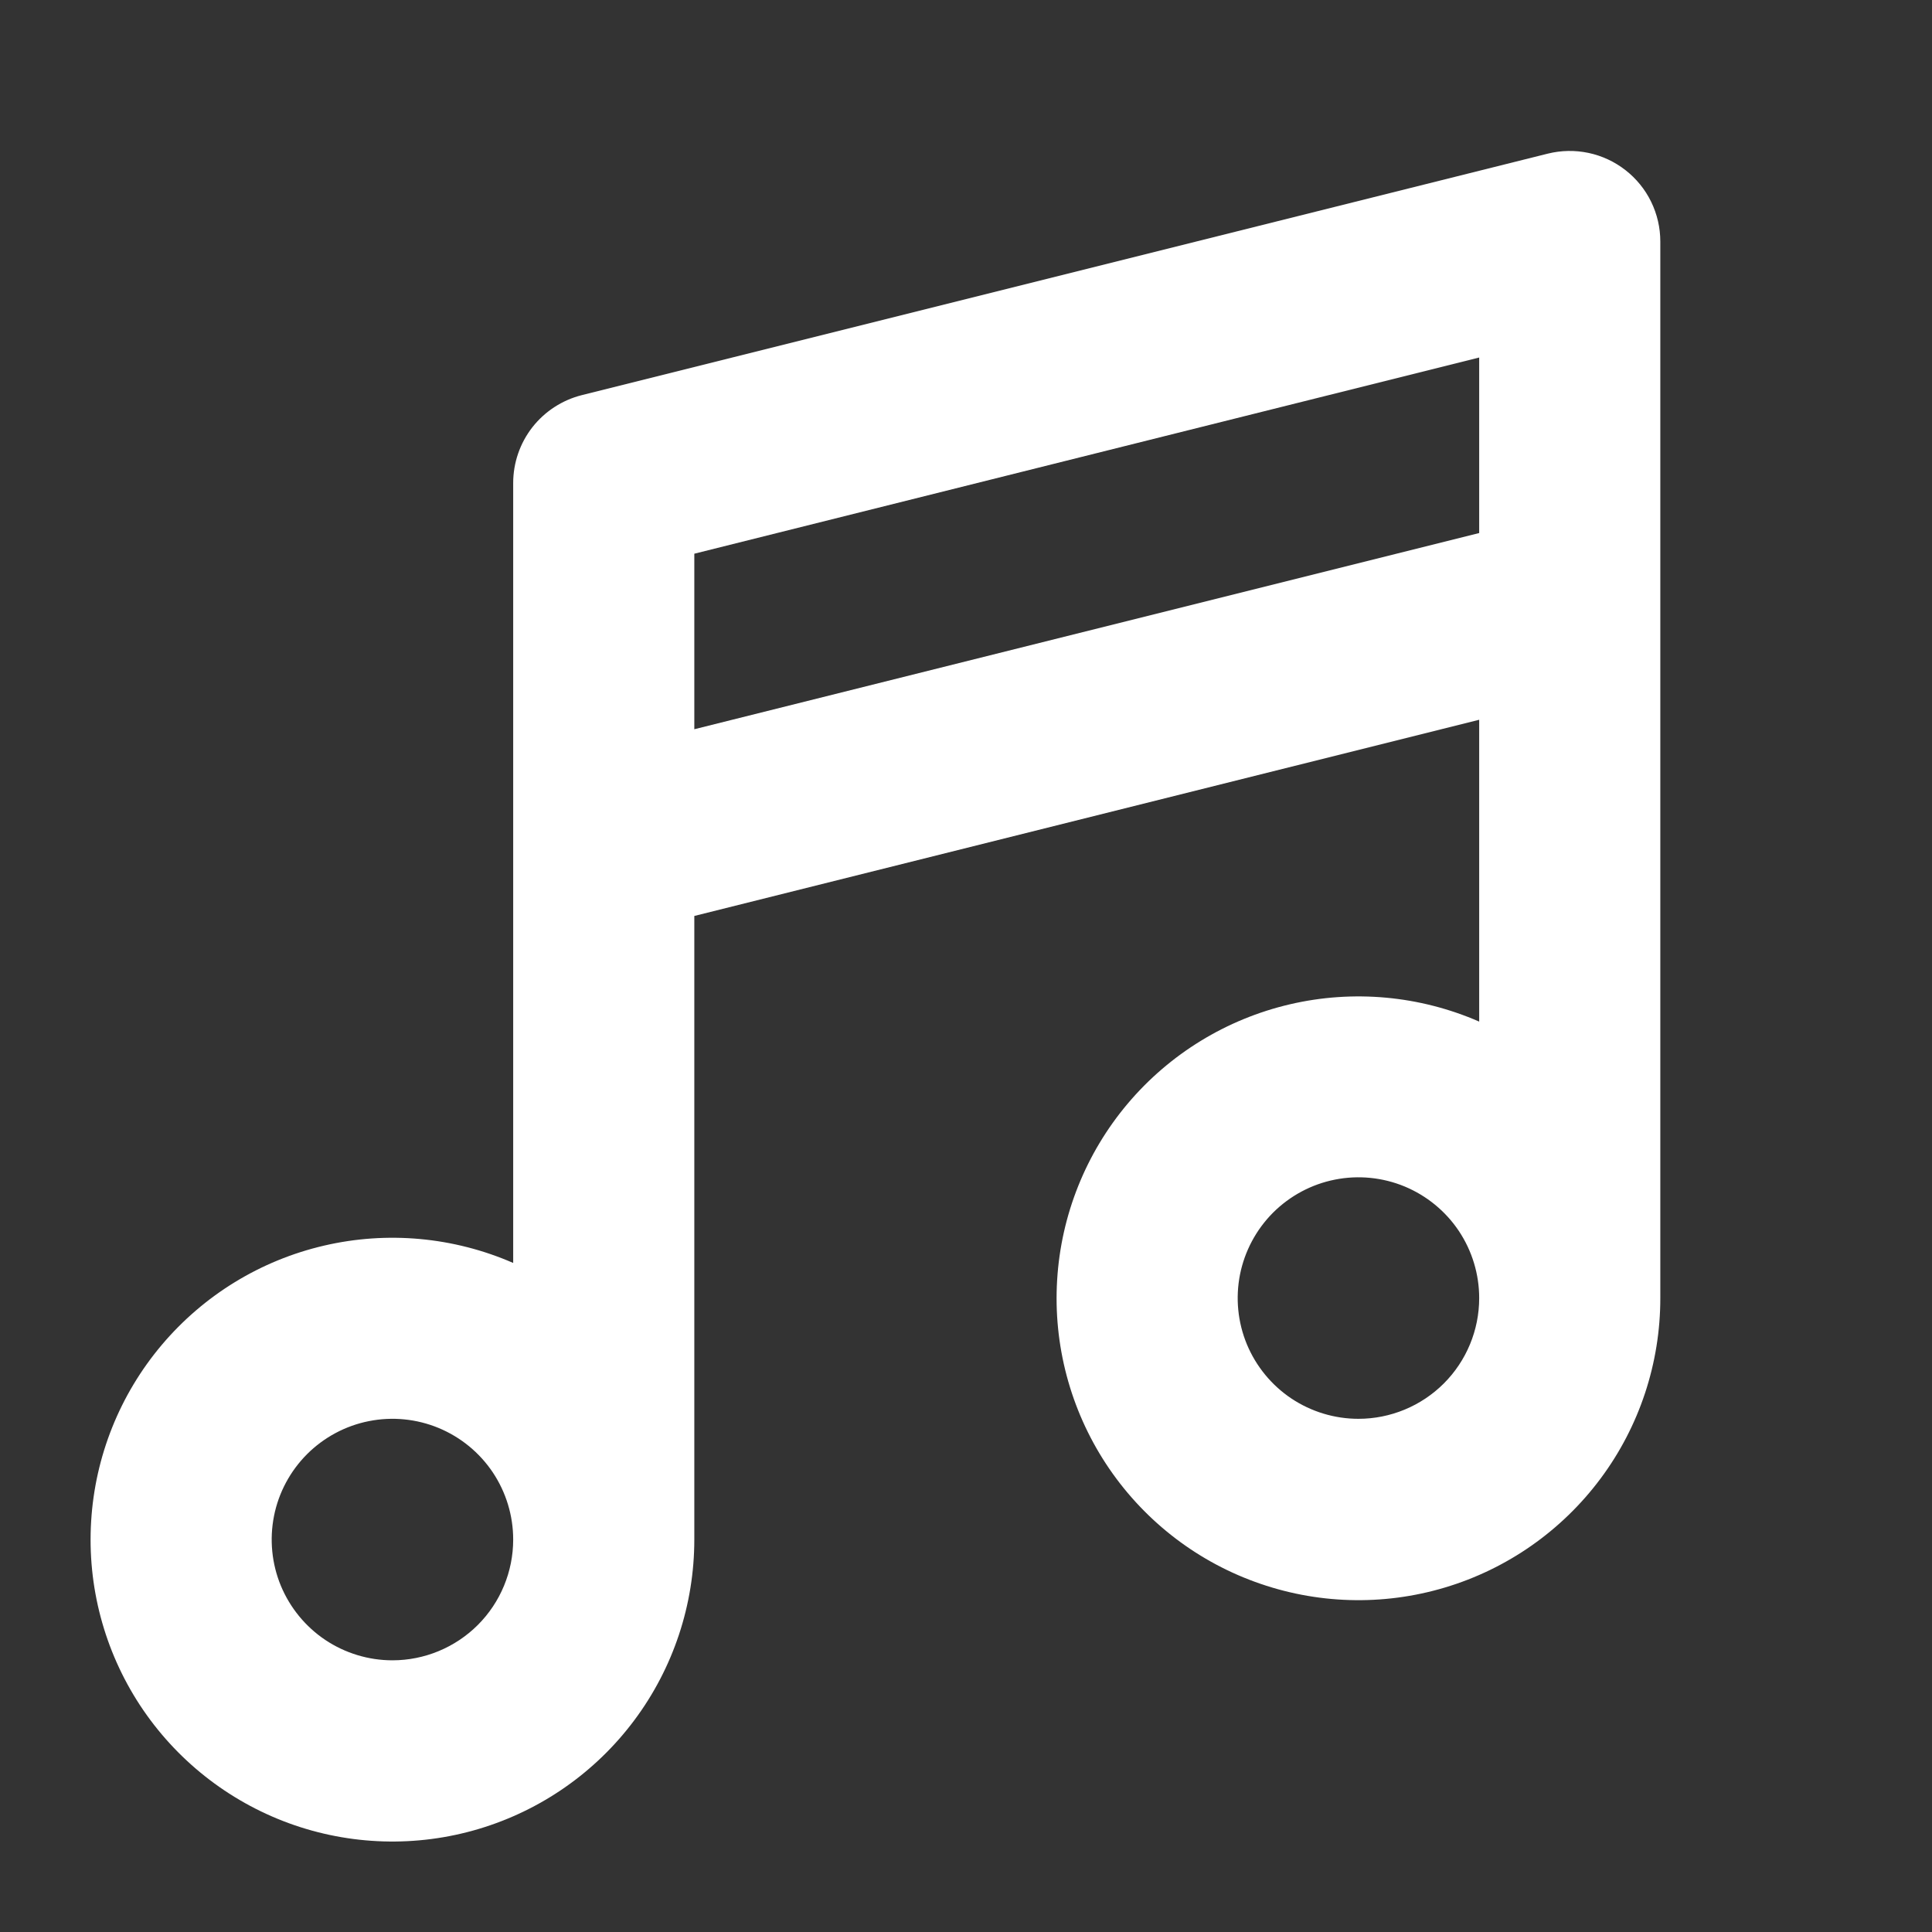 <?xml version="1.0" encoding="UTF-8"?> <svg xmlns="http://www.w3.org/2000/svg" width="40" height="40" viewBox="0 0 40 40" fill="none"><rect x="0" y="0" width="40" height="40" fill="#333333" stroke="none"/><path d="M33.653 3.522C33.429 3.347 33.167 3.225 32.889 3.166C32.61 3.107 32.322 3.112 32.045 3.181L12.045 8.181C11.64 8.283 11.28 8.517 11.022 8.846C10.765 9.176 10.625 9.582 10.625 10V26.148C9.391 25.61 8.017 25.484 6.706 25.79C5.395 26.095 4.218 26.816 3.35 27.844C2.481 28.872 1.968 30.154 1.887 31.497C1.805 32.841 2.159 34.175 2.896 35.301C3.634 36.427 4.715 37.284 5.979 37.747C7.243 38.209 8.623 38.251 9.912 37.866C11.202 37.481 12.333 36.69 13.137 35.61C13.941 34.531 14.375 33.221 14.375 31.875V18.964L30.625 14.902V21.151C29.391 20.613 28.017 20.487 26.706 20.793C25.395 21.099 24.218 21.819 23.349 22.848C22.481 23.876 21.968 25.158 21.887 26.501C21.805 27.845 22.16 29.179 22.897 30.305C23.635 31.431 24.716 32.289 25.981 32.75C27.245 33.212 28.625 33.254 29.915 32.868C31.204 32.483 32.335 31.691 33.139 30.611C33.943 29.532 34.376 28.221 34.375 26.875V5C34.375 4.715 34.31 4.434 34.185 4.177C34.06 3.921 33.878 3.697 33.653 3.522ZM8.125 34.375C7.631 34.375 7.147 34.228 6.736 33.954C6.325 33.679 6.005 33.288 5.815 32.832C5.626 32.375 5.577 31.872 5.673 31.387C5.769 30.902 6.008 30.457 6.357 30.107C6.707 29.758 7.152 29.519 7.637 29.423C8.122 29.326 8.625 29.376 9.082 29.565C9.539 29.755 9.929 30.075 10.204 30.486C10.478 30.897 10.625 31.381 10.625 31.875C10.625 32.538 10.362 33.174 9.893 33.643C9.424 34.111 8.788 34.375 8.125 34.375ZM14.375 15.098V11.464L30.625 7.402V11.036L14.375 15.098ZM28.125 29.375C27.631 29.375 27.147 29.228 26.736 28.954C26.325 28.679 26.005 28.288 25.815 27.832C25.626 27.375 25.577 26.872 25.673 26.387C25.77 25.902 26.008 25.457 26.357 25.107C26.707 24.758 27.152 24.519 27.637 24.423C28.122 24.326 28.625 24.376 29.082 24.565C29.538 24.755 29.929 25.075 30.204 25.486C30.478 25.897 30.625 26.381 30.625 26.875C30.625 27.538 30.362 28.174 29.893 28.643C29.424 29.111 28.788 29.375 28.125 29.375Z" fill="white"></path></svg> 